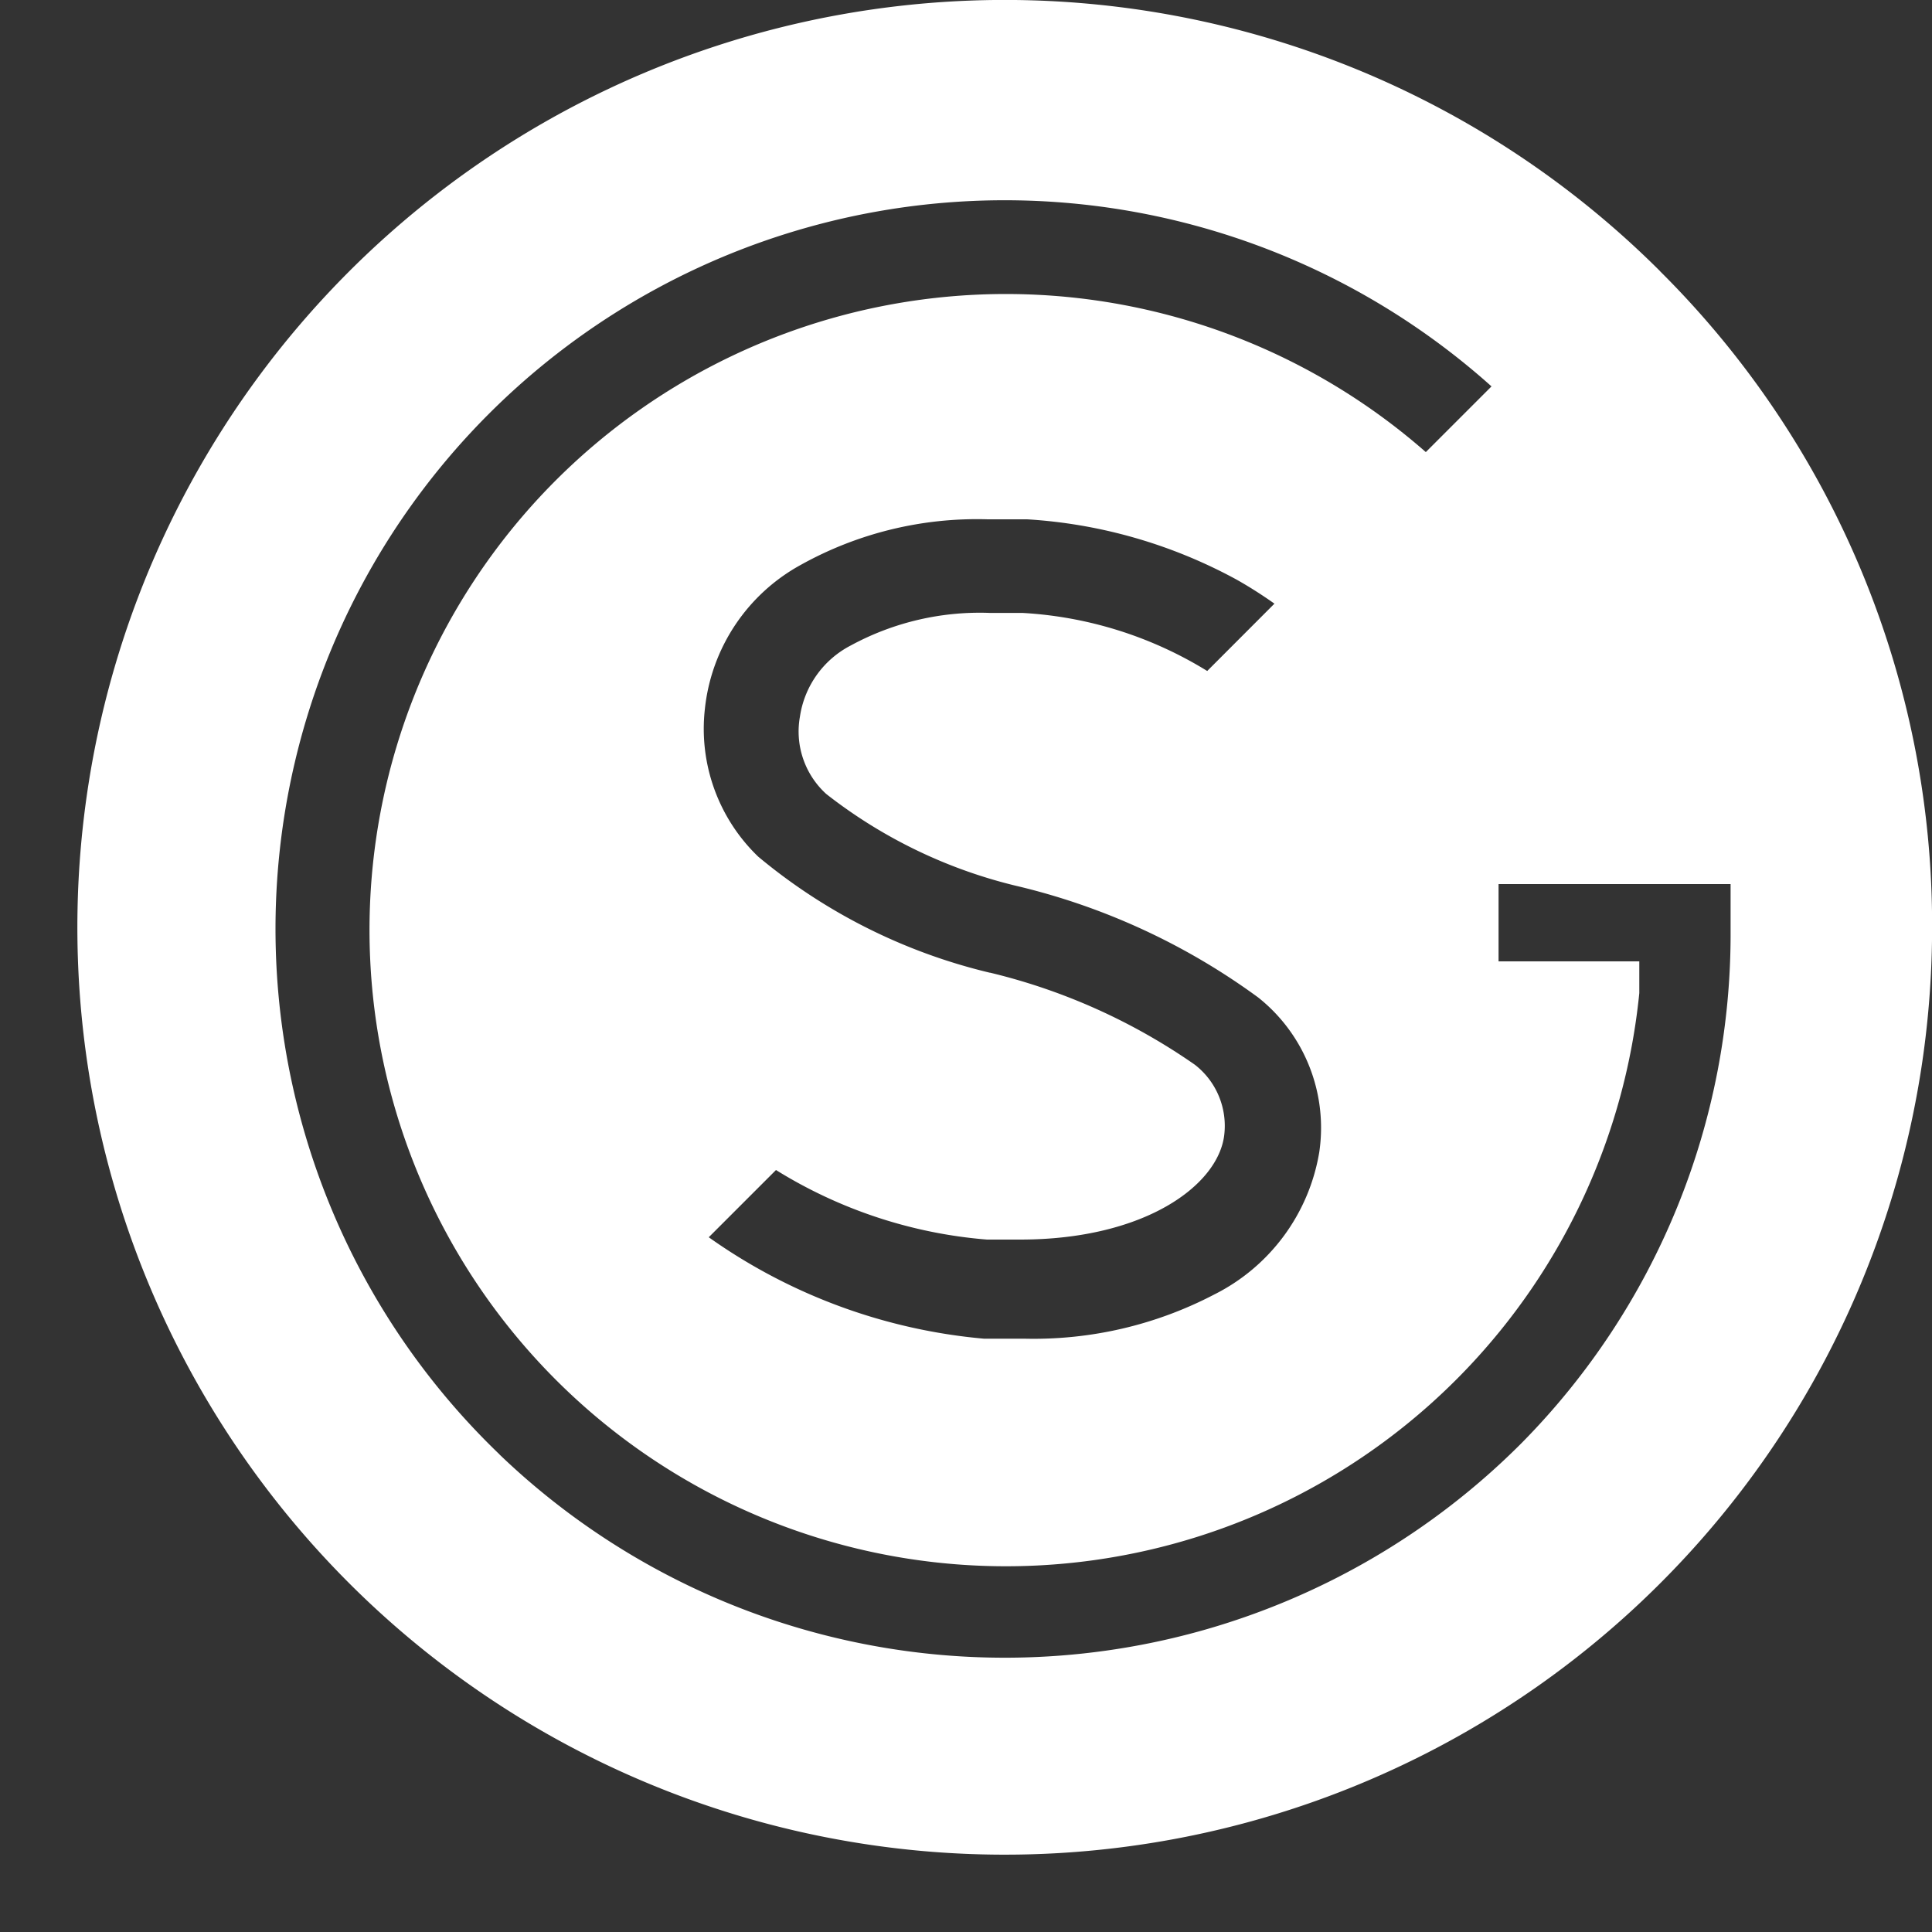 <svg xmlns="http://www.w3.org/2000/svg" width="20" height="20" viewBox="0 0 20 20"><rect x="0" y="0" width="20" height="20" fill="#333333" stroke="none"/><g><g opacity="1"><path fill="#fff" d="M10.249 10.07a5.87 5.87 0 0 1-2.4-1.202 1.835 1.835 0 0 1-.552-1.53 1.93 1.93 0 0 1 .992-1.49 3.748 3.748 0 0 1 1.936-.472h.408c.76.046 1.5.26 2.168.624.135.076.266.16.392.249l-.696.697a4.077 4.077 0 0 0-1.912-.601h-.336a2.797 2.797 0 0 0-1.44.336.993.993 0 0 0-.528.737.874.874 0 0 0 .272.801 5.141 5.141 0 0 0 2.008.961 6.94 6.94 0 0 1 2.464 1.146c.481.382.722.993.632 1.601a2.018 2.018 0 0 1-1.088 1.474 4.036 4.036 0 0 1-1.968.457h-.416a5.812 5.812 0 0 1-2.848-1.05l.696-.696c.66.41 1.41.658 2.184.72h.344c1.288 0 2.048-.56 2.112-1.08a.801.801 0 0 0-.304-.73 6.268 6.268 0 0 0-2.12-.953zM5.17 15.055A7.54 7.54 0 0 1 4.87 4.482 7.553 7.553 0 0 1 15.44 4l-.68.68a6.592 6.592 0 0 0-8.137-.438 6.582 6.582 0 0 0-2.339 7.8A6.589 6.589 0 0 0 16.97 10.28v-.328h-1.457v-.8h2.402v.48a7.493 7.493 0 0 1-2.161 5.304 7.553 7.553 0 0 1-10.584.12zM17.186 2.808A9.6 9.6 0 1 0 20.001 9.6a9.536 9.536 0 0 0-2.816-6.792z"/></g></g></svg>
